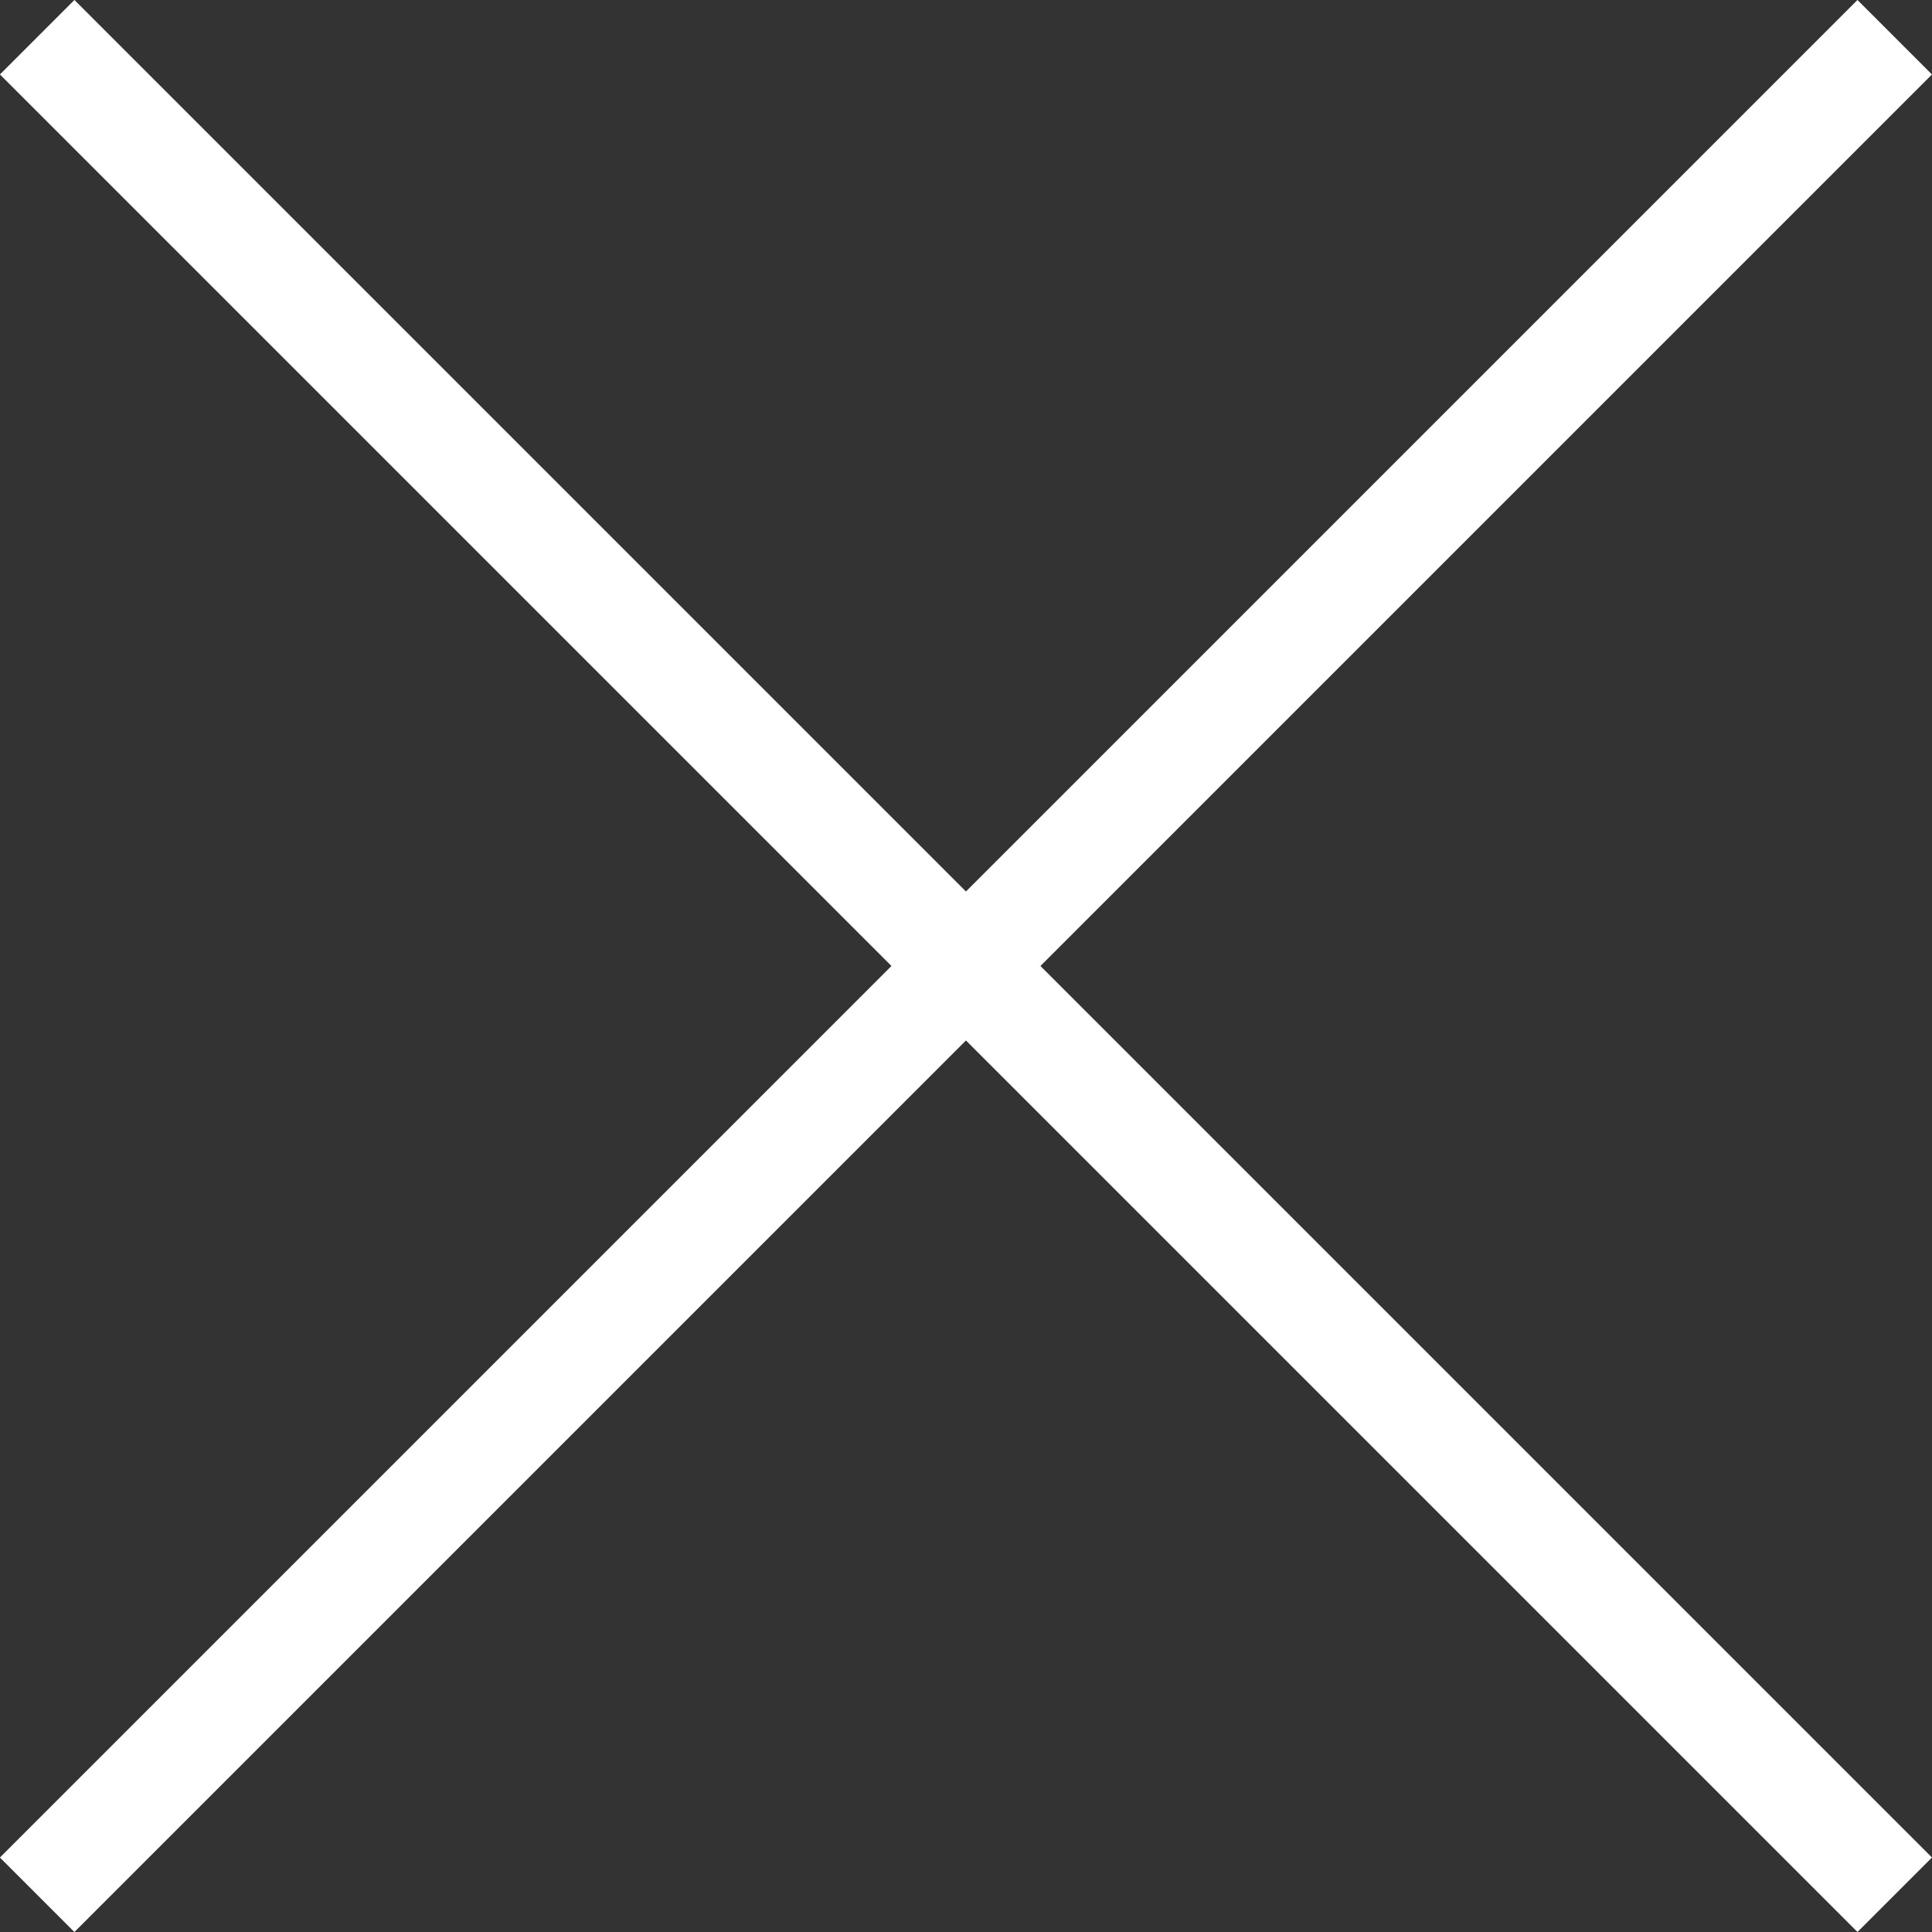 <svg xmlns="http://www.w3.org/2000/svg" width="36.688" height="36.688" viewBox="0 0 36.688 36.688">
  <rect x="0" y="0" width="36.688" height="36.688" fill="#333333" stroke="none"/>
  <g id="Group_385" data-name="Group 385" transform="translate(-948.136 -103.504)">
    <path id="Path_138" data-name="Path 138" d="M-13109.258,2532.859h49.885" transform="translate(12009.489 7582.854) rotate(45)" fill="none" stroke="#fff" stroke-width="2"/>
    <path id="Path_139" data-name="Path 139" d="M-13109.258,2532.859h49.885" transform="translate(8427.485 -10921.162) rotate(-45)" fill="none" stroke="#fff" stroke-width="2"/>
  </g>
</svg>
